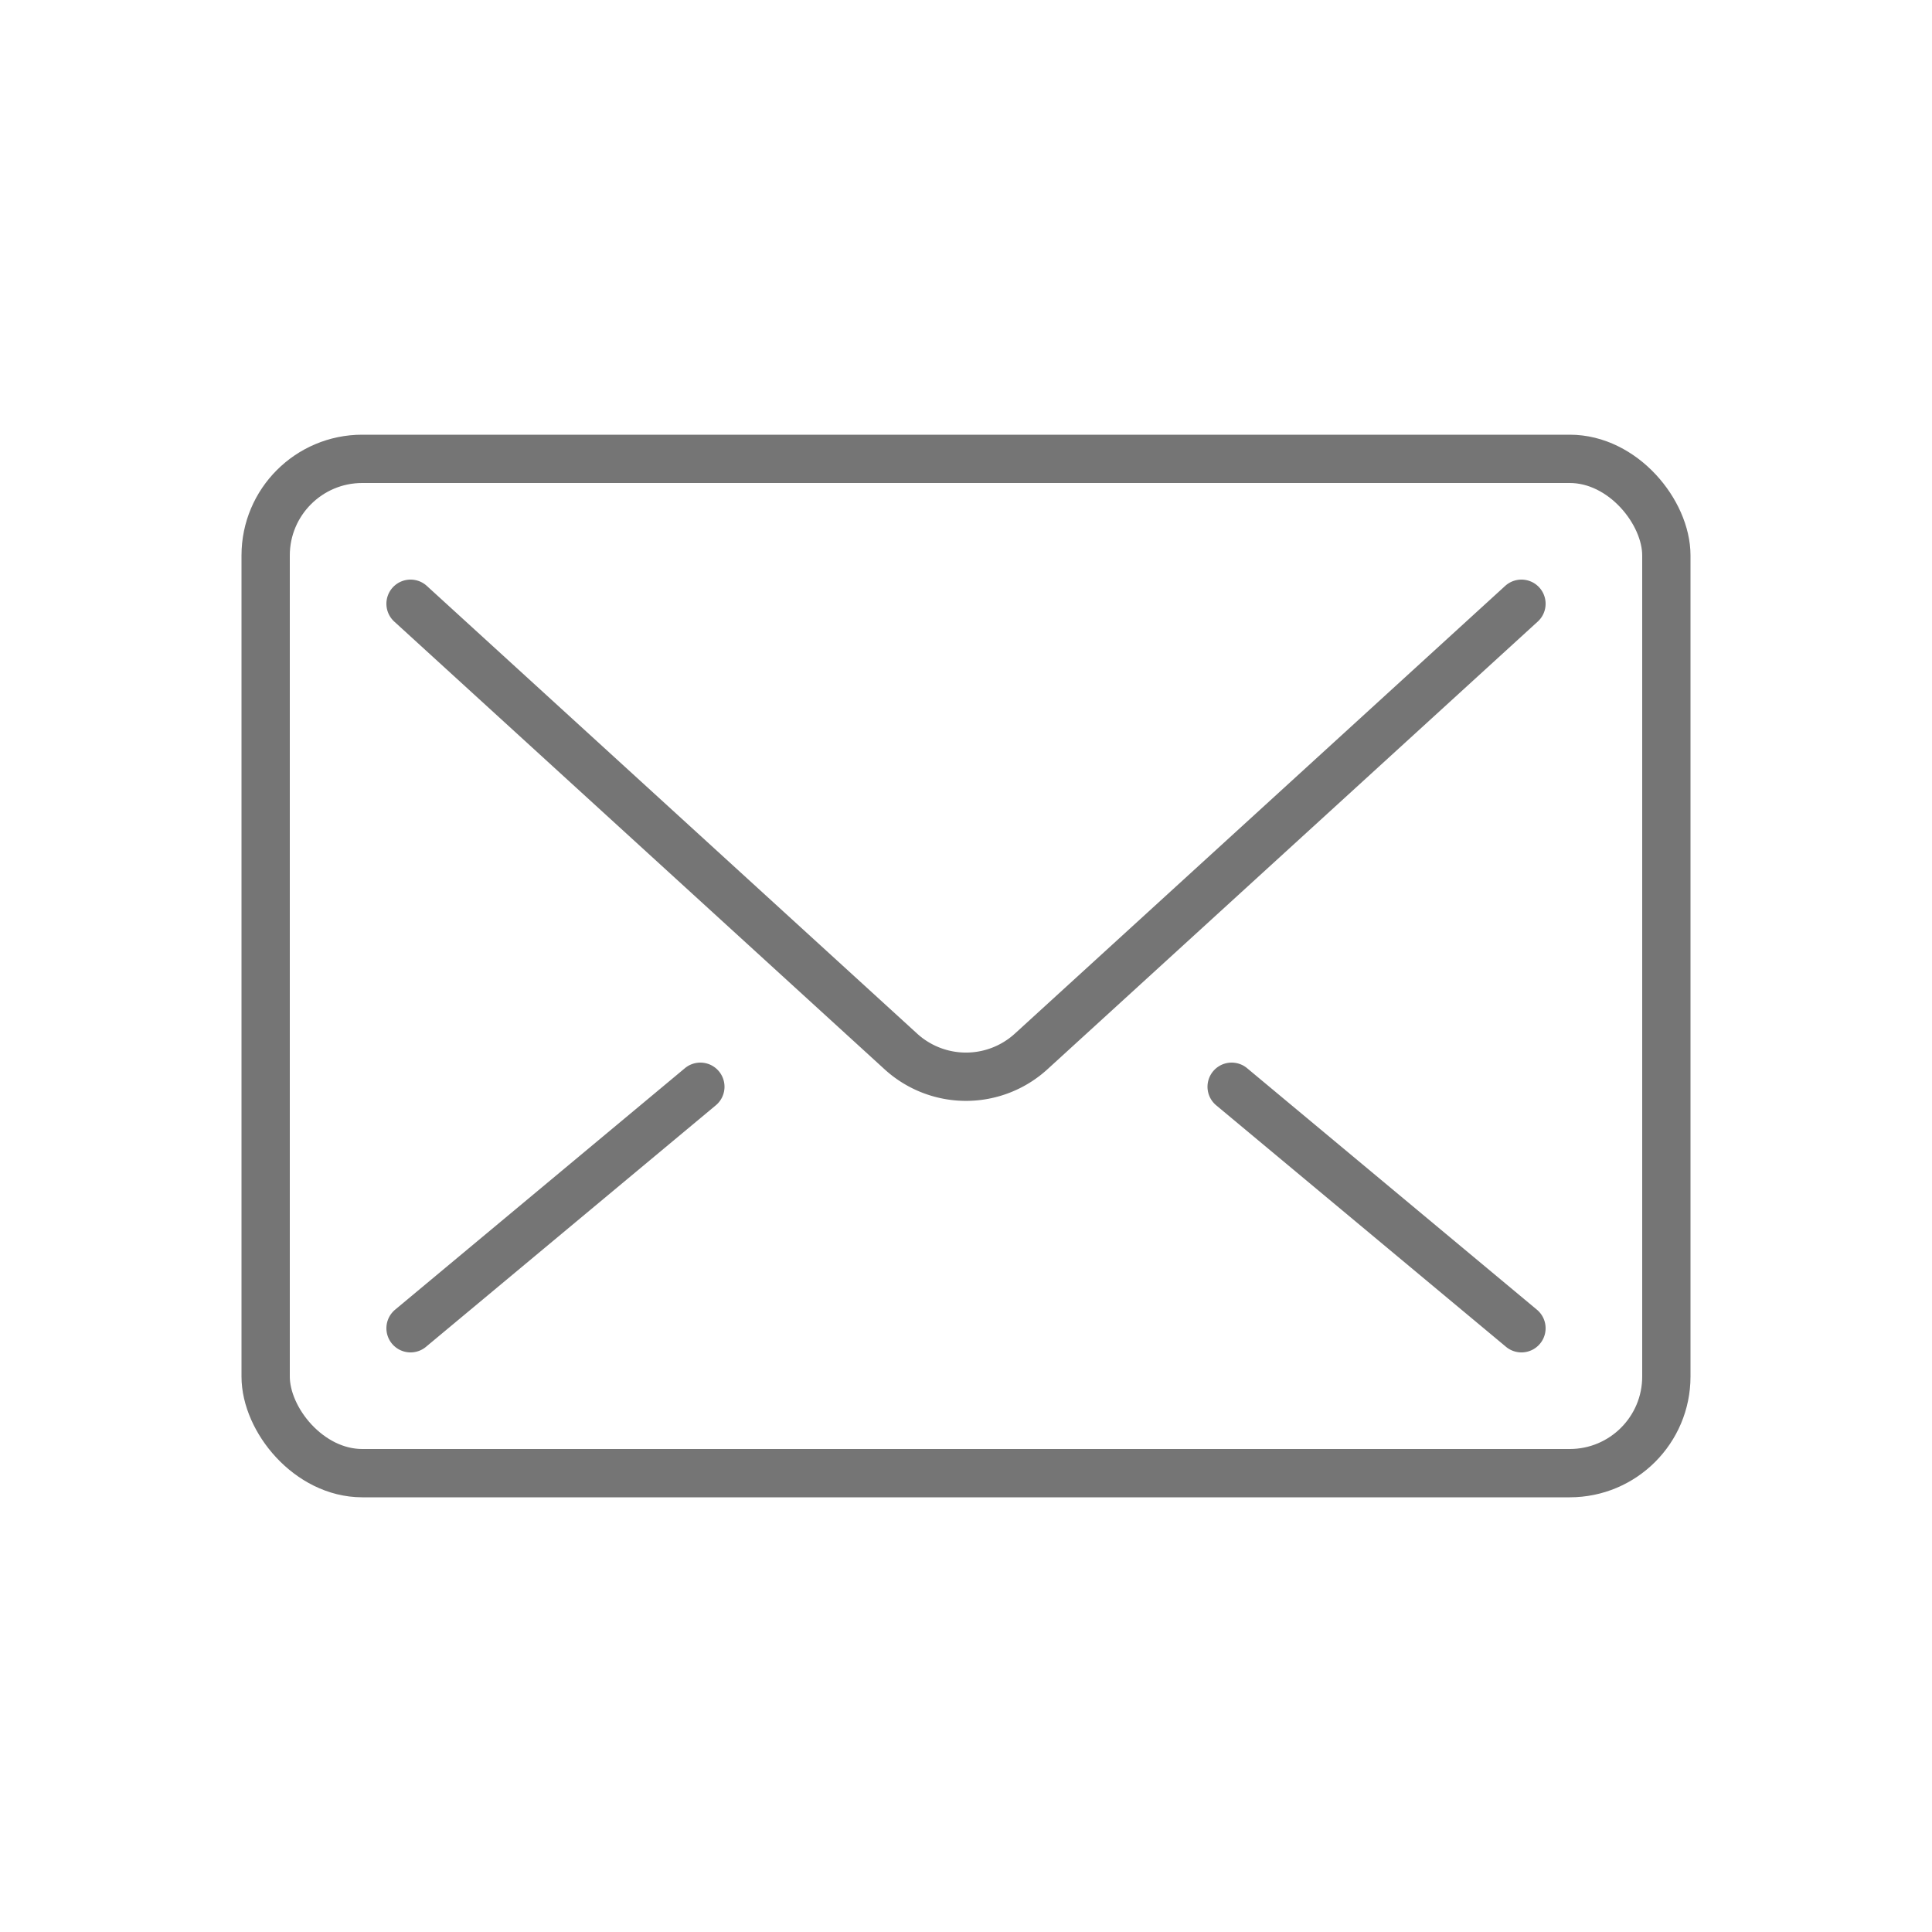 <svg width="40" height="40" viewBox="0 0 40 40" xmlns="http://www.w3.org/2000/svg">
    <g stroke="#191919" fill="none" fill-rule="evenodd" stroke-opacity=".6">
        <rect x="5.5" y="9.5" width="29" height="21" rx="2"/>
        <path stroke-linecap="round" d="m8.5 27.5 6-5M31.5 27.5l-6-5M8.5 12.5l10.151 9.269a2 2 0 0 0 2.698 0L31.5 12.5h0"/>
    </g>
</svg>
